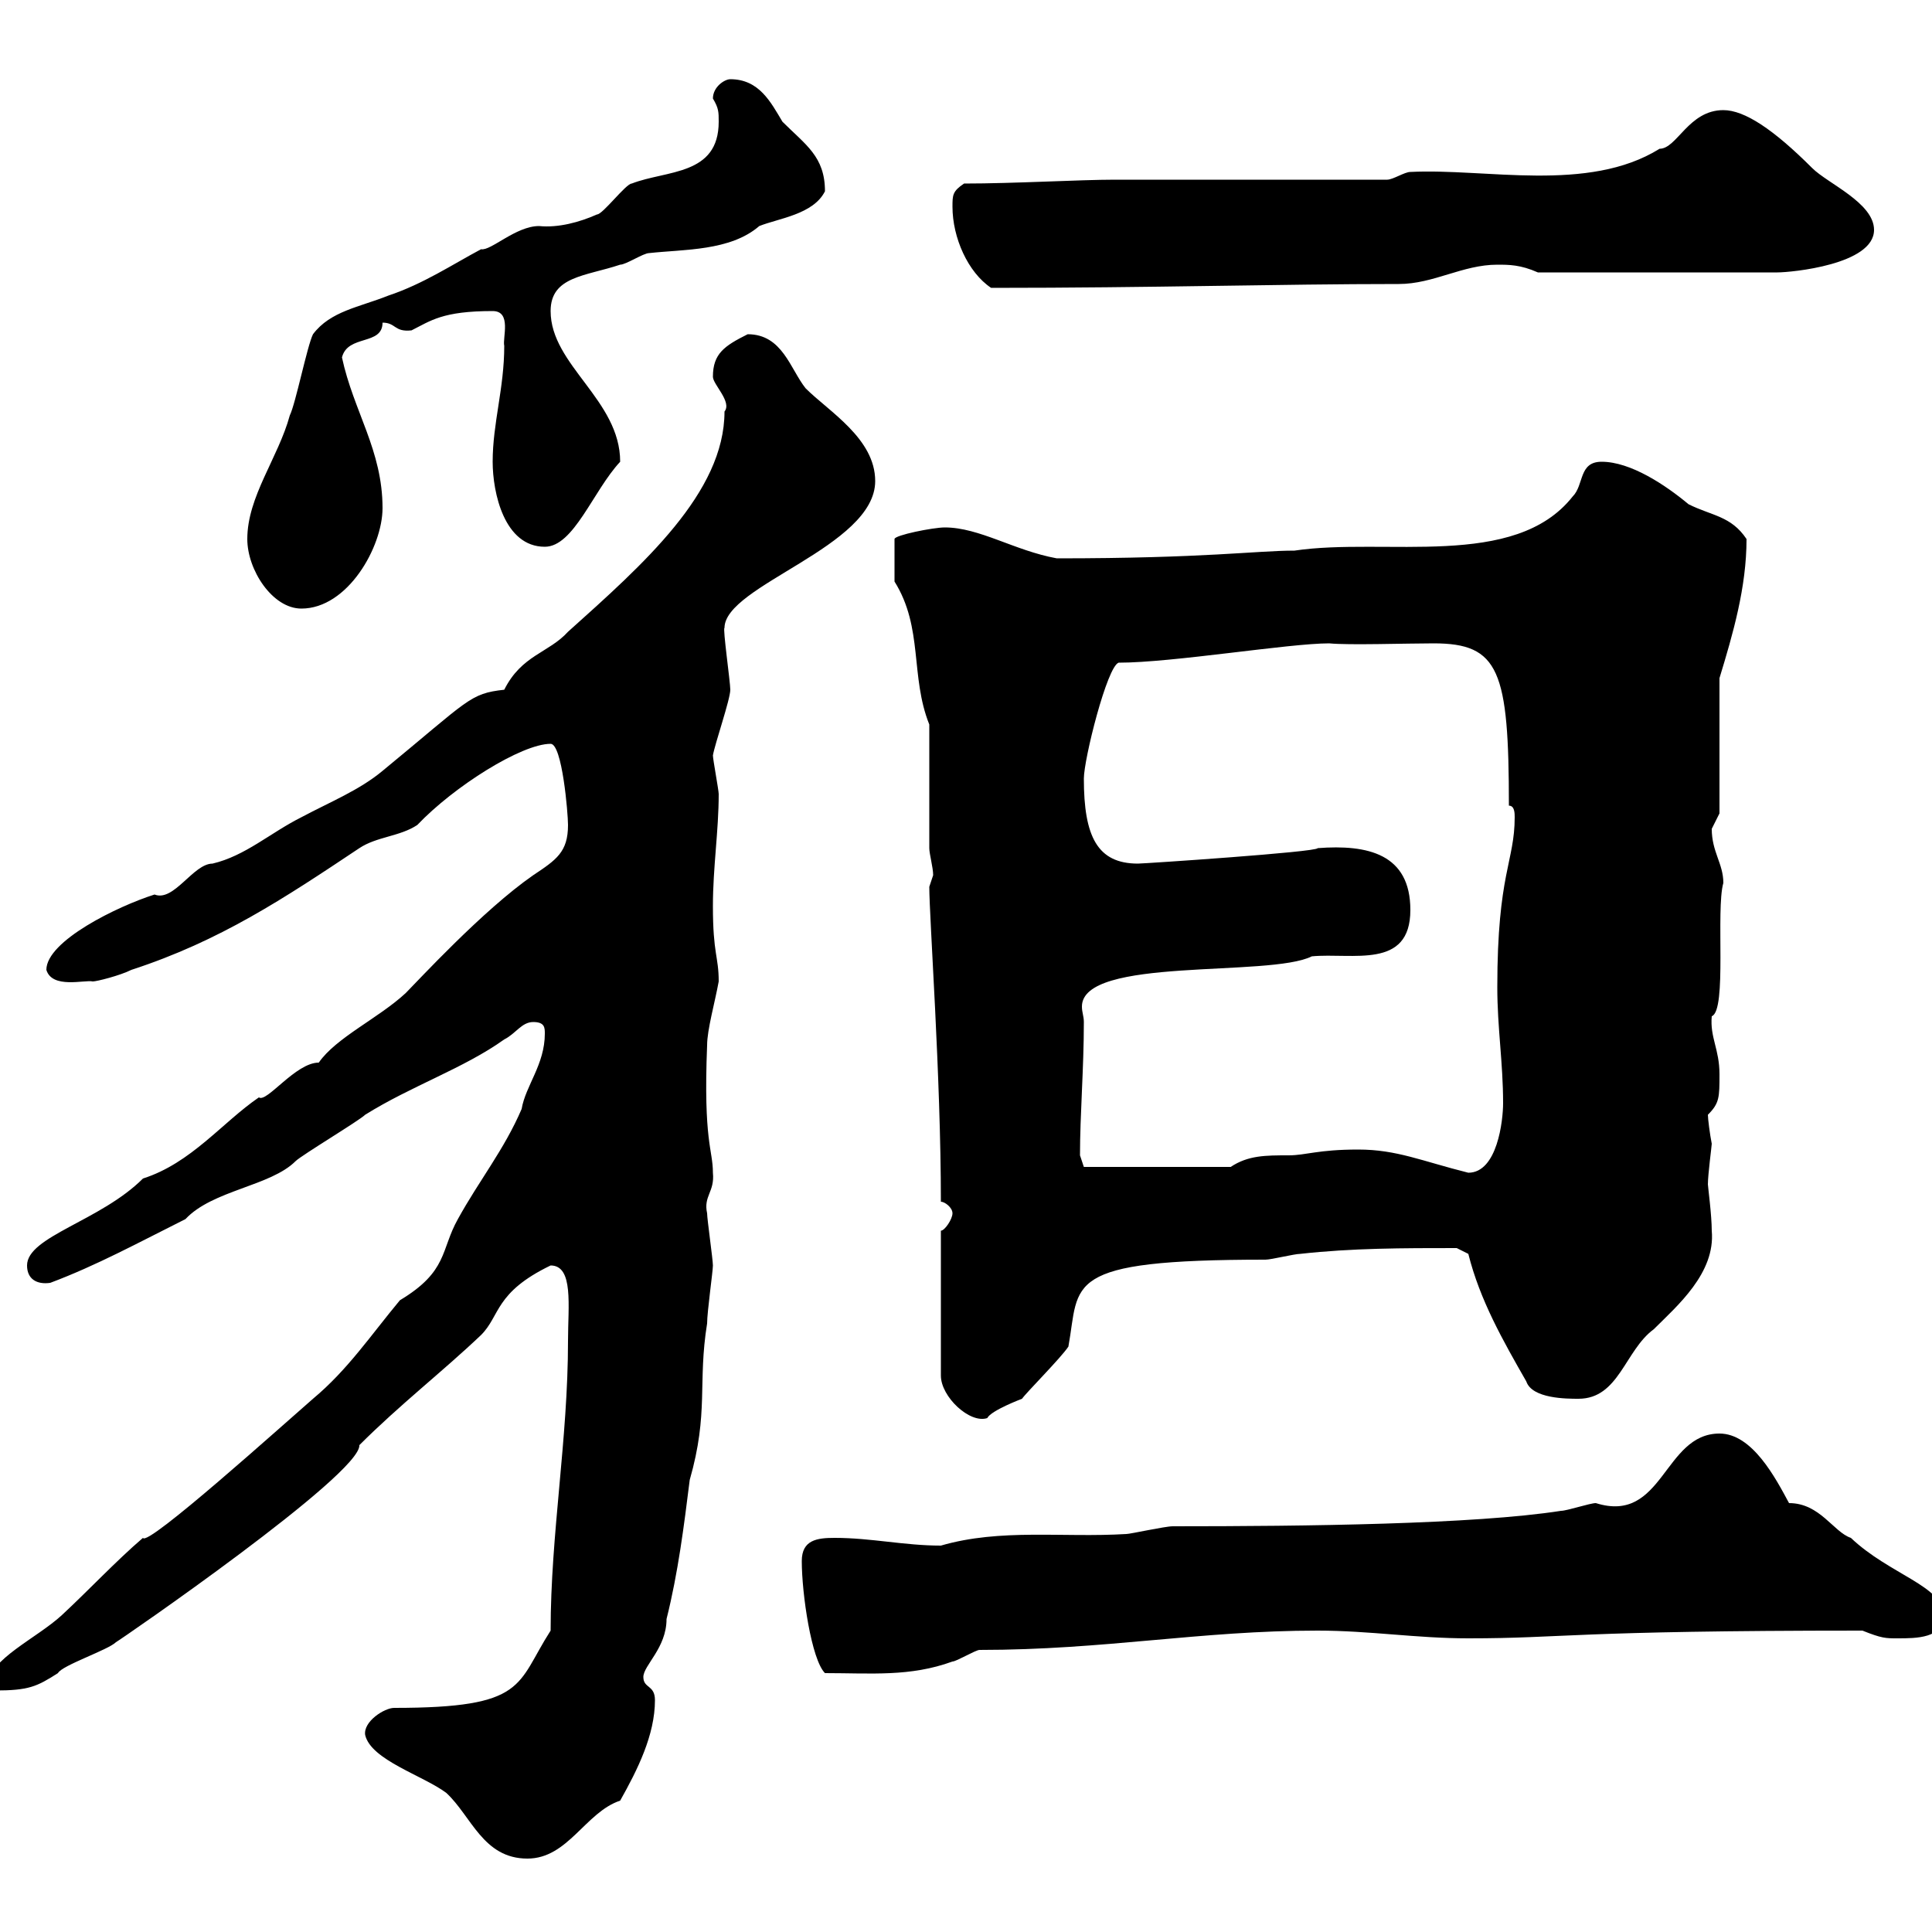 <svg xmlns="http://www.w3.org/2000/svg" xmlns:xlink="http://www.w3.org/1999/xlink" width="300" height="300"><path d="M56.70 269.40C57.60 273.30 65.70 275.70 69.30 278.40C73.20 282 75 288.60 81.90 288.60C88.20 288.60 90.90 281.40 96.30 279.60C99 274.80 101.70 269.40 101.70 264C101.70 261.60 99.90 262.20 99.90 260.40C99.90 258.60 103.50 255.90 103.50 251.40C105.30 244.20 106.20 237 107.10 229.80C110.10 219.30 108.30 214.80 109.80 205.50C109.80 203.70 110.70 197.40 110.70 196.50C110.70 195.60 109.80 189.30 109.80 188.40C109.20 185.70 111 185.10 110.70 182.10C110.70 178.50 109.20 177.30 109.80 162.30C109.80 159.90 111 155.70 111.60 152.40C111.60 148.50 110.70 148.20 110.70 140.70C110.70 134.70 111.60 129 111.60 123.30C111.60 122.70 110.70 117.90 110.70 117.30C111 115.50 113.40 108.60 113.40 107.10C113.40 105.90 112.20 97.50 112.50 97.50C112.50 90.90 135.90 84.90 135.90 74.70C135.90 68.10 128.70 63.90 125.10 60.30C122.70 57.30 121.50 51.90 116.10 51.90C112.50 53.70 110.70 54.90 110.70 58.50C110.70 59.70 113.70 62.40 112.50 63.90C112.50 76.50 99.90 87.60 88.20 98.10C85.20 101.40 81 101.70 78.30 107.10C72.90 107.70 72.90 108.60 59.40 119.70C55.80 122.70 51.30 124.50 46.80 126.90C42 129.30 38.10 132.90 33 134.10C30 134.10 27 140.10 24 138.90C18.30 140.70 7.20 146.10 7.20 150.60C8.10 153.60 13.20 152.10 14.40 152.40C15 152.40 18.60 151.50 20.40 150.60C34.20 146.10 44.10 139.50 55.80 131.70C58.50 129.90 62.10 129.90 64.80 128.10C70.50 122.10 81 115.50 85.50 115.50C87.30 115.50 88.20 126.30 88.20 128.10C88.20 132.30 86.40 133.50 82.80 135.90C75 141.30 64.80 152.40 63 154.20C58.80 158.10 52.20 161.10 49.50 165C45.90 165 41.40 171.30 40.20 170.40C34.50 174.30 29.70 180.60 22.20 183C15.60 189.60 4.20 192 4.20 196.50C4.20 198.60 5.70 199.50 7.80 199.20C15 196.50 21.60 192.90 28.80 189.30C33 184.80 42 184.20 45.90 180.30C46.80 179.40 55.80 174 56.70 173.10C63.90 168.60 72 165.90 78.30 161.40C80.10 160.50 81 158.70 82.80 158.70C84.60 158.70 84.60 159.60 84.60 160.50C84.60 165.30 81.60 168.60 81 172.20C78.30 178.50 74.40 183.30 71.10 189.30C68.40 194.10 69.60 197.40 62.10 201.90C57.60 207.30 54 212.70 48.60 217.20C44.10 221.10 22.80 240.30 22.20 238.80C18 242.40 13.80 246.90 9.60 250.80C5.70 254.40-1.80 257.70-1.80 261.60C-1.80 262.20-1.50 262.50-0.90 262.50C4.50 262.50 5.70 261.90 9 259.80C9.60 258.60 16.80 256.20 18 255C18.60 254.70 56.10 228.90 55.80 224.40C62.10 218.10 68.70 213 74.70 207.30C77.70 204.30 76.80 200.70 85.50 196.50C89.10 196.50 88.20 202.80 88.20 208.20C88.20 223.50 85.50 238.20 85.50 253.20C80.10 261.60 81.90 265.20 61.20 265.20C59.70 265.20 56.40 267.30 56.70 269.40ZM124.50 242.40C124.50 247.50 126 257.70 128.10 259.80C135.30 259.80 141.30 260.40 147.90 258C148.50 258 151.50 256.20 152.10 256.20C171.60 256.20 186.30 253.20 204.60 253.20C212.70 253.20 219.90 254.40 228 254.40C243 254.40 243.90 253.20 289.20 253.20C292.20 254.40 292.80 254.40 294.60 254.40C297.60 254.40 301.80 254.40 301.80 250.80C301.80 246.30 293.40 244.50 287.40 238.80C284.70 237.90 282.60 233.40 277.80 233.40C275.70 229.50 272.10 222.60 267 222.60C258.30 222.60 258.30 236.70 247.80 233.40C246.90 233.40 243.30 234.60 242.40 234.60C228.90 236.70 202.80 237 182.10 237C180.90 237 175.50 238.20 174.90 238.20C165 238.80 155.40 237.30 146.10 240C140.40 240 135.30 238.80 129.60 238.80C126.90 238.80 124.50 239.10 124.50 242.40ZM146.10 191.10L146.10 213.60C146.10 216.90 150.60 221.10 153.30 220.20C153.90 219 158.70 217.20 158.70 217.20C159.30 216.30 164.70 210.90 165.90 209.10C167.70 199.20 164.70 195.60 196.50 195.60C197.40 195.60 201 194.70 201.90 194.70C210 193.80 217.80 193.80 226.20 193.80L228 194.70C229.80 201.90 233.40 208.20 237 214.50C237.90 217.20 243.30 217.20 245.10 217.20C251.40 217.20 252.30 209.70 256.80 206.40C260.40 202.80 266.40 197.70 265.80 191.10C265.80 188.70 265.20 184.20 265.20 183.90C265.20 182.40 265.80 177.90 265.80 177.60C265.50 176.10 265.20 173.70 265.20 173.10C267 171.30 267 170.40 267 166.80C267 162.90 265.50 161.10 265.80 157.80C268.20 156.90 266.40 141.30 267.60 137.10C267.60 134.10 265.80 132.30 265.80 128.70C265.80 128.70 267 126.30 267 126.30L267 105.30C269.10 98.40 271.20 91.20 271.20 83.70C268.80 80.10 265.80 80.10 262.20 78.30C258.60 75.30 253.20 71.70 248.70 71.70C245.10 71.70 246 75.30 244.20 77.10C235.20 88.50 215.10 83.40 201 85.50C195 85.50 187.20 86.70 164.10 86.70C157.50 85.50 152.10 81.90 146.70 81.90C144.90 81.90 138.90 83.10 138.90 83.70L138.90 90.30C143.40 97.50 141.30 105 144.30 112.50L144.30 131.70C144.30 132.60 144.90 134.70 144.90 135.90C144.90 135.90 144.30 137.70 144.30 137.70C144.30 142.50 146.10 167.10 146.10 186.60C146.70 186.60 147.90 187.50 147.90 188.40C147.90 189.30 146.70 191.10 146.10 191.10ZM210.90 178.50C204.60 178.50 202.80 179.40 200.10 179.40C196.50 179.40 193.80 179.40 191.10 181.20L168.30 181.20L167.70 179.40C167.70 173.10 168.30 165.90 168.30 158.70C168.30 157.80 168 157.20 168 156.30C168 148.50 197.10 151.80 203.70 148.50C210 147.90 219 150.60 219 141.30C219 132.60 212.40 131.10 204.60 131.70C204.60 132.30 177.60 134.10 176.70 134.10C170.40 134.10 168.30 129.90 168.30 120.90C168.30 117.90 171.90 103.50 173.70 102.90C182.10 102.90 200.10 99.90 206.40 99.90C209.40 100.20 218.40 99.90 222.60 99.90C232.80 99.90 234.30 104.10 234.30 125.10C235.20 125.10 235.20 126.30 235.20 126.90C235.20 133.80 232.50 135.60 232.50 153.30C232.50 159.60 233.40 165 233.40 171.30C233.40 174 232.50 182.10 228 182.10C220.80 180.30 216.90 178.50 210.90 178.50ZM38.40 83.70C38.40 88.50 42.30 94.50 46.80 94.50C54 94.50 59.40 84.90 59.40 78.90C59.40 69.90 54.90 63.90 53.10 55.50C54 51.90 59.40 53.70 59.40 50.10C61.50 50.10 61.20 51.60 63.90 51.30C66.90 49.80 68.70 48.30 76.50 48.30C79.50 48.30 78 52.50 78.30 53.70C78.30 60.30 76.50 65.70 76.50 71.70C76.50 76.50 78.30 84.90 84.60 84.90C89.10 84.90 92.10 76.20 96.30 71.70C96.30 62.10 85.50 56.70 85.50 48.30C85.50 42.90 90.90 42.90 96.30 41.10C97.20 41.10 99.90 39.30 100.80 39.30C106.20 38.70 113.40 39 117.90 35.10C120.90 33.90 126.30 33.30 128.10 29.70C128.10 24.30 125.10 22.50 121.50 18.90C119.70 15.90 117.90 12.30 113.40 12.30C112.50 12.30 110.70 13.50 110.70 15.30C111.60 16.80 111.60 17.40 111.60 18.90C111.60 27.30 103.50 26.40 98.10 28.50C97.20 28.50 93.60 33.30 92.70 33.30C90 34.50 86.70 35.40 83.70 35.10C80.10 35.10 76.20 39 74.70 38.70C70.20 41.10 65.70 44.10 60.30 45.90C55.80 47.70 51.30 48.30 48.60 51.90C47.70 53.70 45.90 62.70 45 64.50C43.20 71.10 38.40 77.10 38.40 83.70ZM147.90 32.10C147.90 36.90 150.30 42.30 153.90 44.70C179.10 44.70 198.60 44.10 217.20 44.10C222.60 44.10 227.10 41.10 232.50 41.10C234.30 41.10 236.10 41.10 238.80 42.30L276 42.30C278.10 42.30 291 41.10 291 35.70C291 31.50 283.80 28.50 281.40 26.10C275.40 20.10 270.90 17.10 267.60 17.10C262.20 17.10 260.40 23.10 257.70 23.10C246.60 30 230.70 26.10 219 26.70C218.10 26.70 216.30 27.90 215.40 27.90L173.10 27.90C167.70 27.90 157.50 28.50 149.70 28.50C147.90 29.70 147.90 30.30 147.90 32.10Z"/></svg>